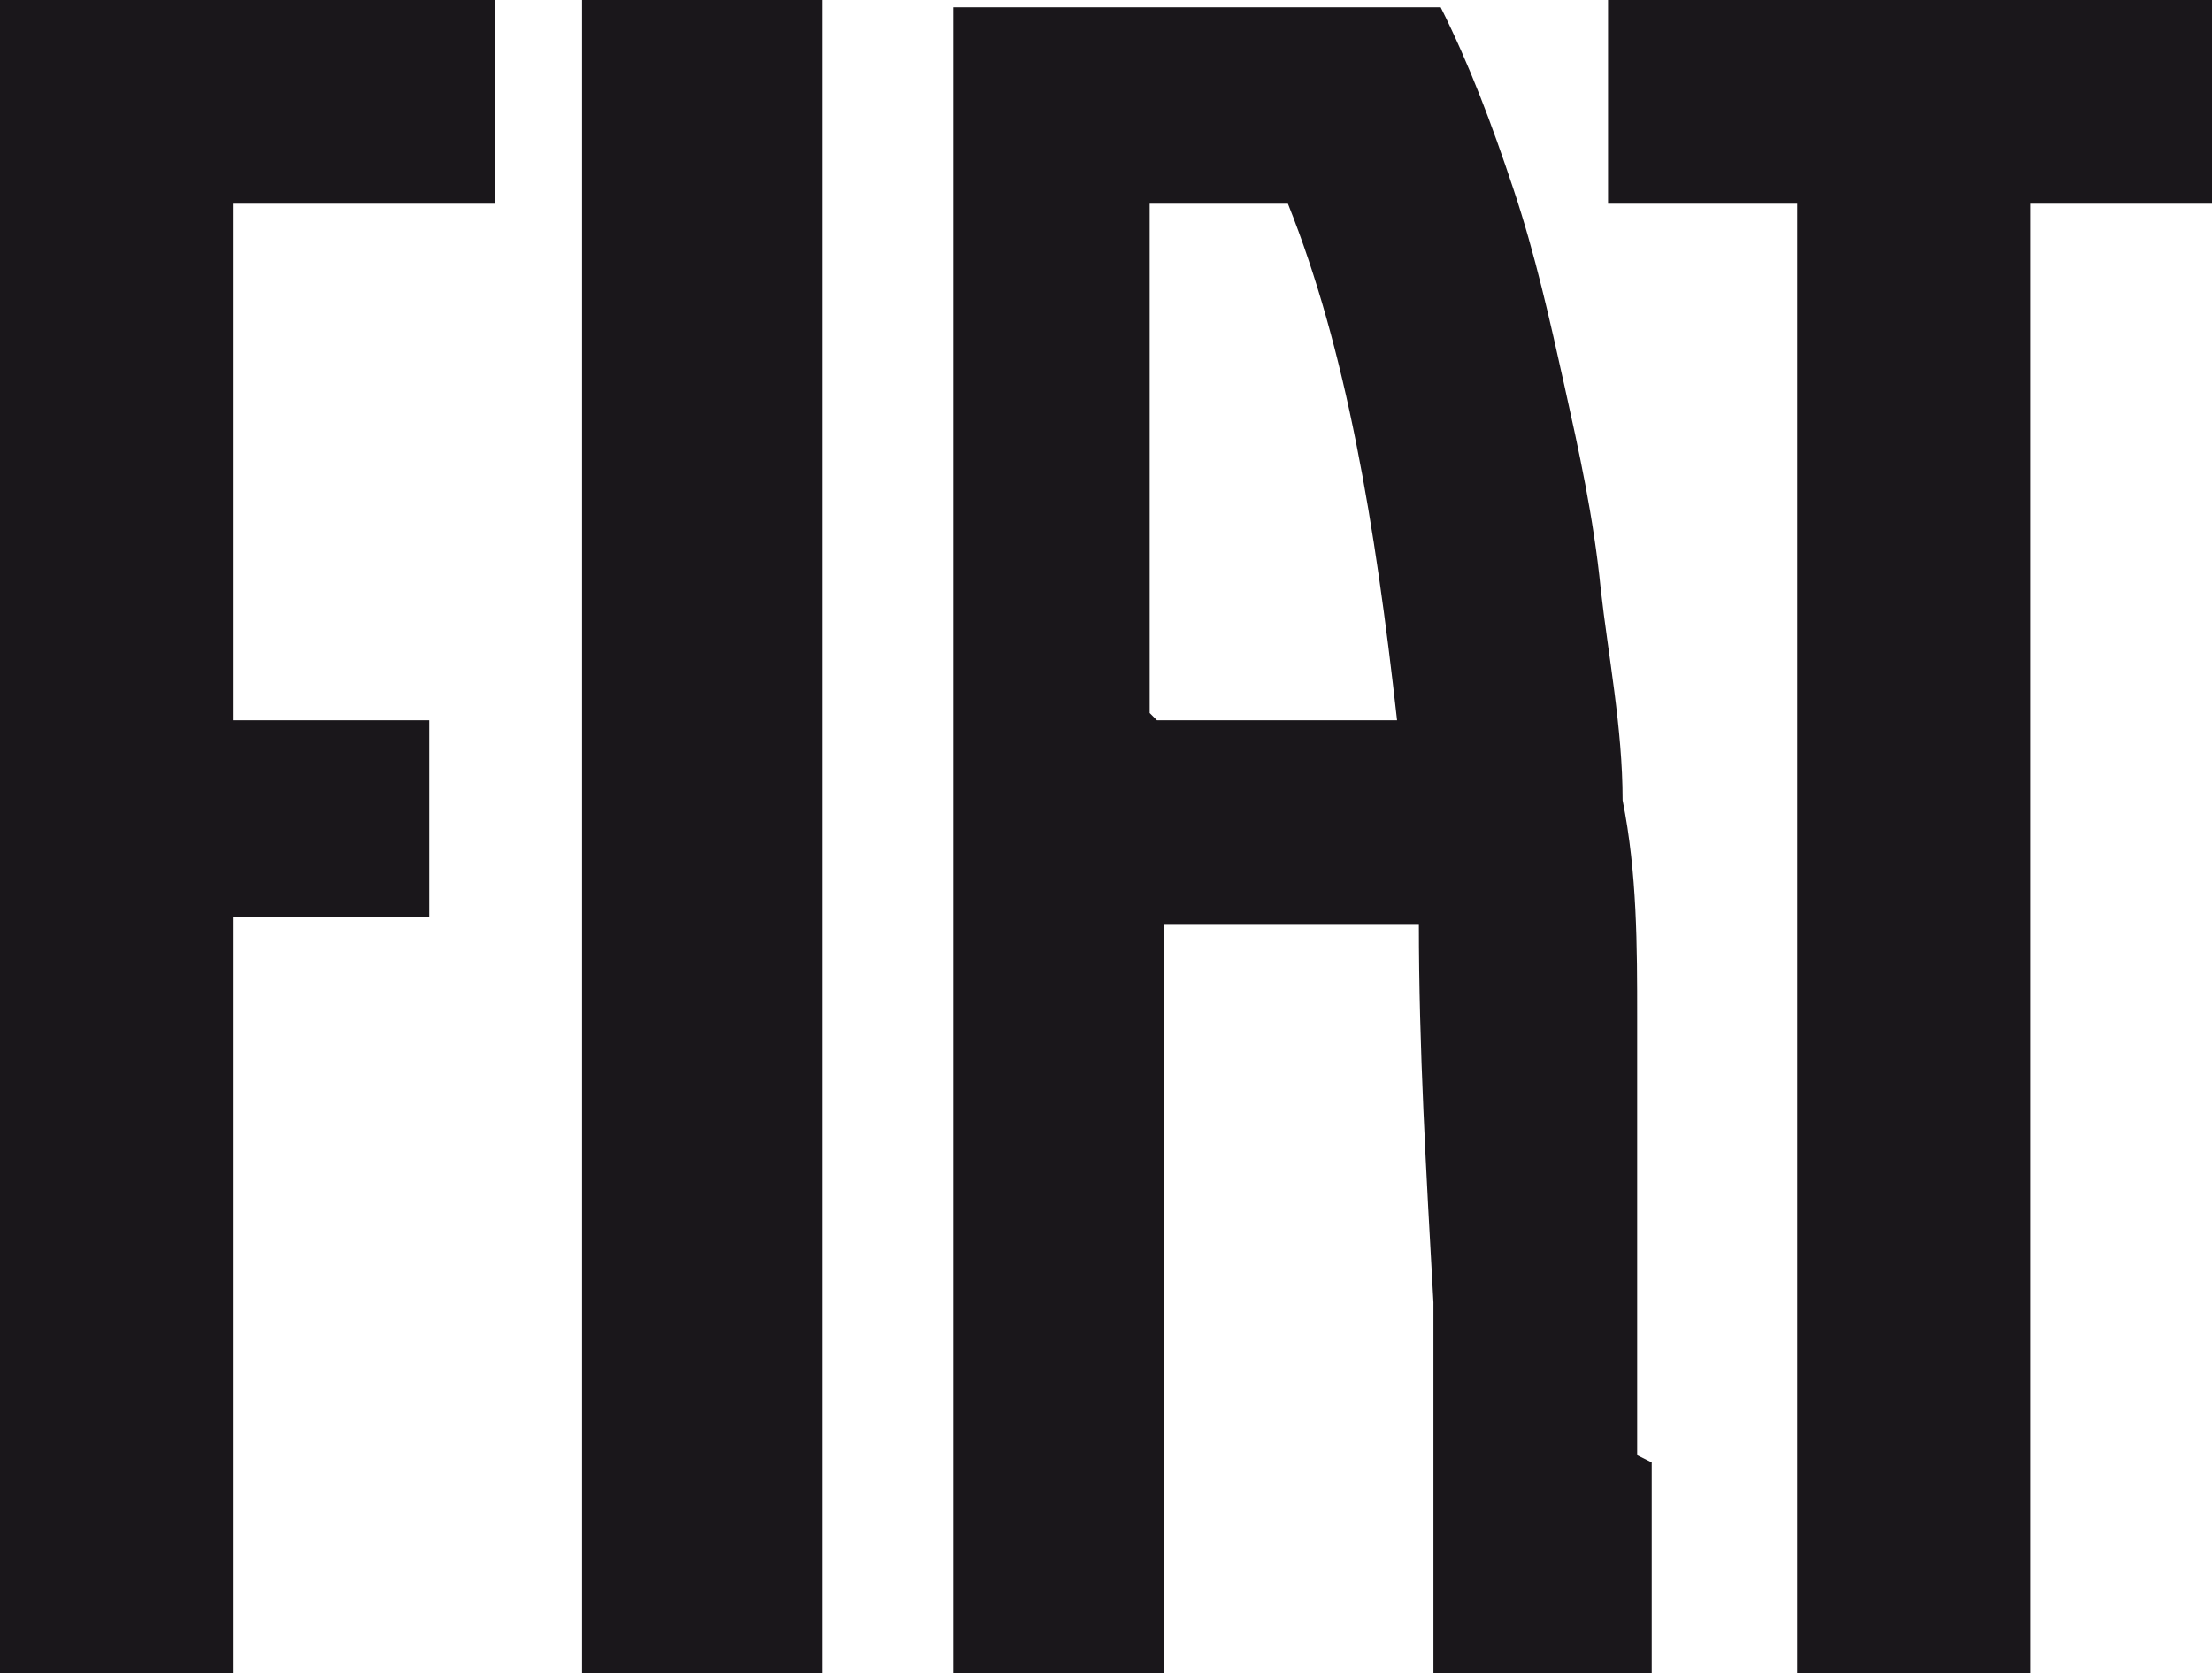 <?xml version="1.0" encoding="UTF-8"?>
<svg id="Marken" xmlns="http://www.w3.org/2000/svg" version="1.1" viewBox="0 0 30.4 23">
  <!-- Generator: Adobe Illustrator 29.2.0, SVG Export Plug-In . SVG Version: 2.1.0 Build 108)  -->
  <defs>
    <style>
      .st0 {
        fill: #1a171b;
      }
    </style>
  </defs>
  <g id="Marken1" data-name="Marken">
    <g id="_x39_80">
      <path class="st0" d="M8,23h3.3V0h-3.3v23Z"/>
      <path class="st0" d="M22.1,0v2.8h2.6v20.2h3.2V2.8h2.5V0h-8.3Z"/>
      <path class="st0" d="M0,23h3.2v-10.4h2.7v-2.7h-2.7V2.8h3.6V0H0v23Z"/>
      <path class="st0" d="M22.5,20c0-1,0-2,0-3,0-1,0-2,0-3,0-1,0-2-.2-3,0-1-.2-2-.3-2.9-.1-1-.3-1.9-.5-2.8-.2-.9-.4-1.8-.7-2.7-.3-.9-.6-1.7-1-2.5h-6.7v23h2.9v-10.4h3.5c0,1.7.1,3.4.2,5.2,0,.9,0,1.8,0,2.6s0,1.8,0,2.6h3c0-.5,0-1,0-1.5,0-.5,0-1,0-1.5ZM15.8,9.8V2.8h1.9c.8,2,1.2,4.4,1.5,7.1h-3.3Z"/>
    </g>
  </g>
</svg>